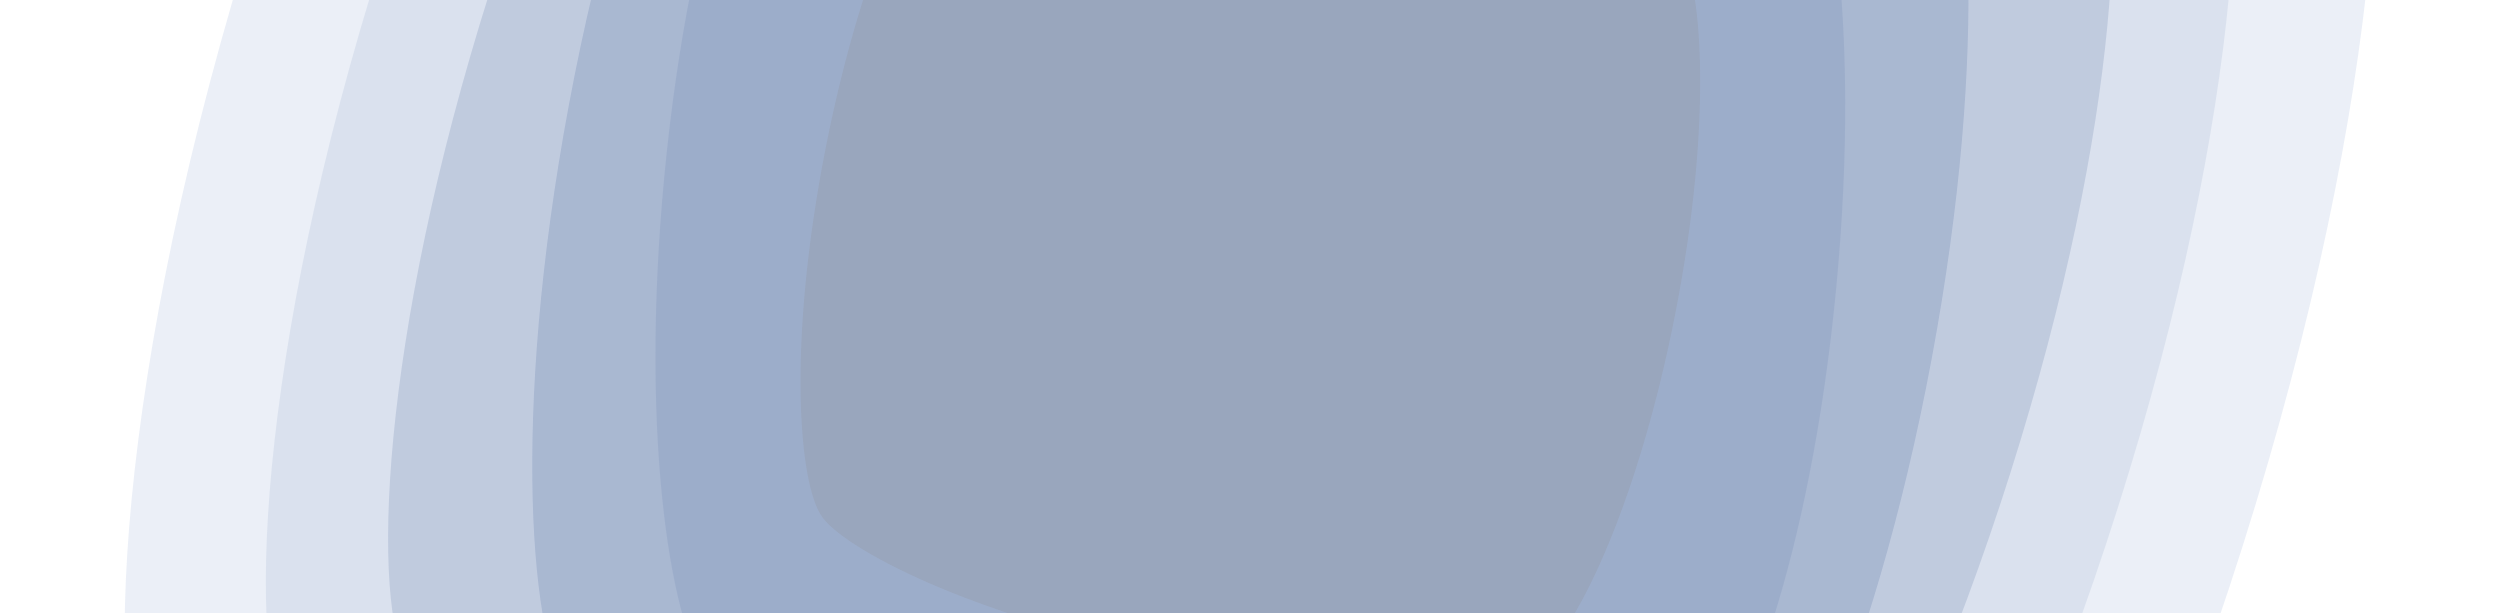 <svg width="1728" height="424" viewBox="0 0 1728 424" fill="none" xmlns="http://www.w3.org/2000/svg">
<g clip-path="url(#clip0_339_233)">
<g opacity="0.4">
<path opacity="0.2" d="M672.718 756.831L677.039 758.2C955.338 845.615 1159.97 846.869 1210 823.493C1262.35 799.988 1375.84 628.599 1464.07 350.254C1552.31 71.909 1558.28 -133.565 1528.97 -182.953C1501.61 -230.86 1332.89 -347.958 1055.78 -436.603L1051.46 -437.973C773.164 -525.387 568.527 -526.641 518.504 -503.265C466.117 -479.834 352.393 -307.714 264.391 -30.1C176.389 247.514 170.187 453.719 199.508 503.051C226.697 551.707 394.687 668.573 672.753 756.718L672.718 756.831Z" fill="#022C77"/>
<path opacity="0.2" d="M645.252 842.406L650.193 843.973C968.403 943.923 1202.39 945.357 1259.58 918.629C1319.44 891.753 1449.21 695.784 1550.1 377.521C1650.98 59.258 1657.81 -175.682 1624.3 -232.154C1593.01 -286.931 1400.1 -420.822 1083.25 -522.179L1078.31 -523.745C760.104 -623.695 526.119 -625.129 468.923 -598.401C409.023 -571.609 278.989 -374.806 178.367 -57.379C77.745 260.047 70.653 495.825 104.18 552.232C135.268 607.866 327.348 741.49 645.293 842.277L645.252 842.406Z" fill="#00379B"/>
<path opacity="0.4" d="M696.678 682.861L700.464 684.06C944.266 760.534 1123.51 761.562 1167.32 741.069C1213.17 720.462 1312.52 570.298 1389.71 326.455C1466.91 82.612 1472.07 -97.371 1446.38 -140.622C1422.39 -182.577 1274.57 -285.089 1031.81 -362.642L1028.02 -363.84C784.224 -440.314 604.974 -441.343 561.166 -420.85C515.286 -400.308 415.729 -249.502 338.74 -6.299C261.751 236.902 256.39 417.526 282.09 460.728C305.923 503.339 453.111 605.648 696.71 682.763L696.678 682.861Z" fill="#022C77"/>
<path opacity="0.6" d="M774.783 628.773L778.176 629.407C996.575 669.685 1151.33 651.677 1186.96 629.379C1224.35 606.767 1294.23 466.74 1335.13 248.23C1376.02 29.719 1361.5 -126.105 1334.78 -160.712C1309.66 -194.379 1171.32 -267.238 953.707 -308.556L950.315 -309.191C731.915 -349.468 577.16 -331.46 541.525 -309.162C504.108 -286.603 434.113 -146.002 393.328 71.934C352.543 289.872 366.957 446.269 393.684 480.832C418.737 515.082 556.508 587.833 774.8 628.684L774.783 628.773Z" fill="#022C77"/>
<path opacity="0.8" d="M824.383 563.322L827.3 563.599C1015.09 580.98 1144.6 553.928 1173.04 532.346C1202.93 510.367 1251.34 386.598 1269.23 198.665C1287.12 10.732 1262.94 -119.948 1237.7 -147.177C1213.88 -173.733 1091.31 -224.785 904.104 -243.107L901.187 -243.385C713.395 -260.766 583.884 -233.713 555.448 -212.131C525.526 -190.194 477.068 -65.931 459.222 121.508C441.376 308.947 465.515 440.122 490.76 467.312C514.566 494.365 636.645 545.371 824.39 563.246L824.383 563.322Z" fill="#022C77"/>
<path d="M805.589 452.212L807.703 452.628C943.833 479.077 1040.57 468.753 1062.95 455.042C1086.43 441.146 1130.9 354.128 1157.73 217.933C1184.56 81.738 1176.42 -15.645 1159.95 -37.412C1144.46 -58.584 1058.52 -104.9 922.884 -131.993L920.77 -132.41C784.64 -158.858 687.904 -148.535 665.52 -134.823C642.023 -120.96 597.482 -33.585 570.719 102.253C543.957 238.09 552.027 335.831 568.51 357.571C583.949 379.105 669.541 425.351 805.6 452.157L805.589 452.212Z" fill="#012059"/>
</g>
</g>
<defs>
<clipPath id="clip0_339_233">
<rect width="1728" height="424" fill="white"/>
</clipPath>
</defs>
</svg>
